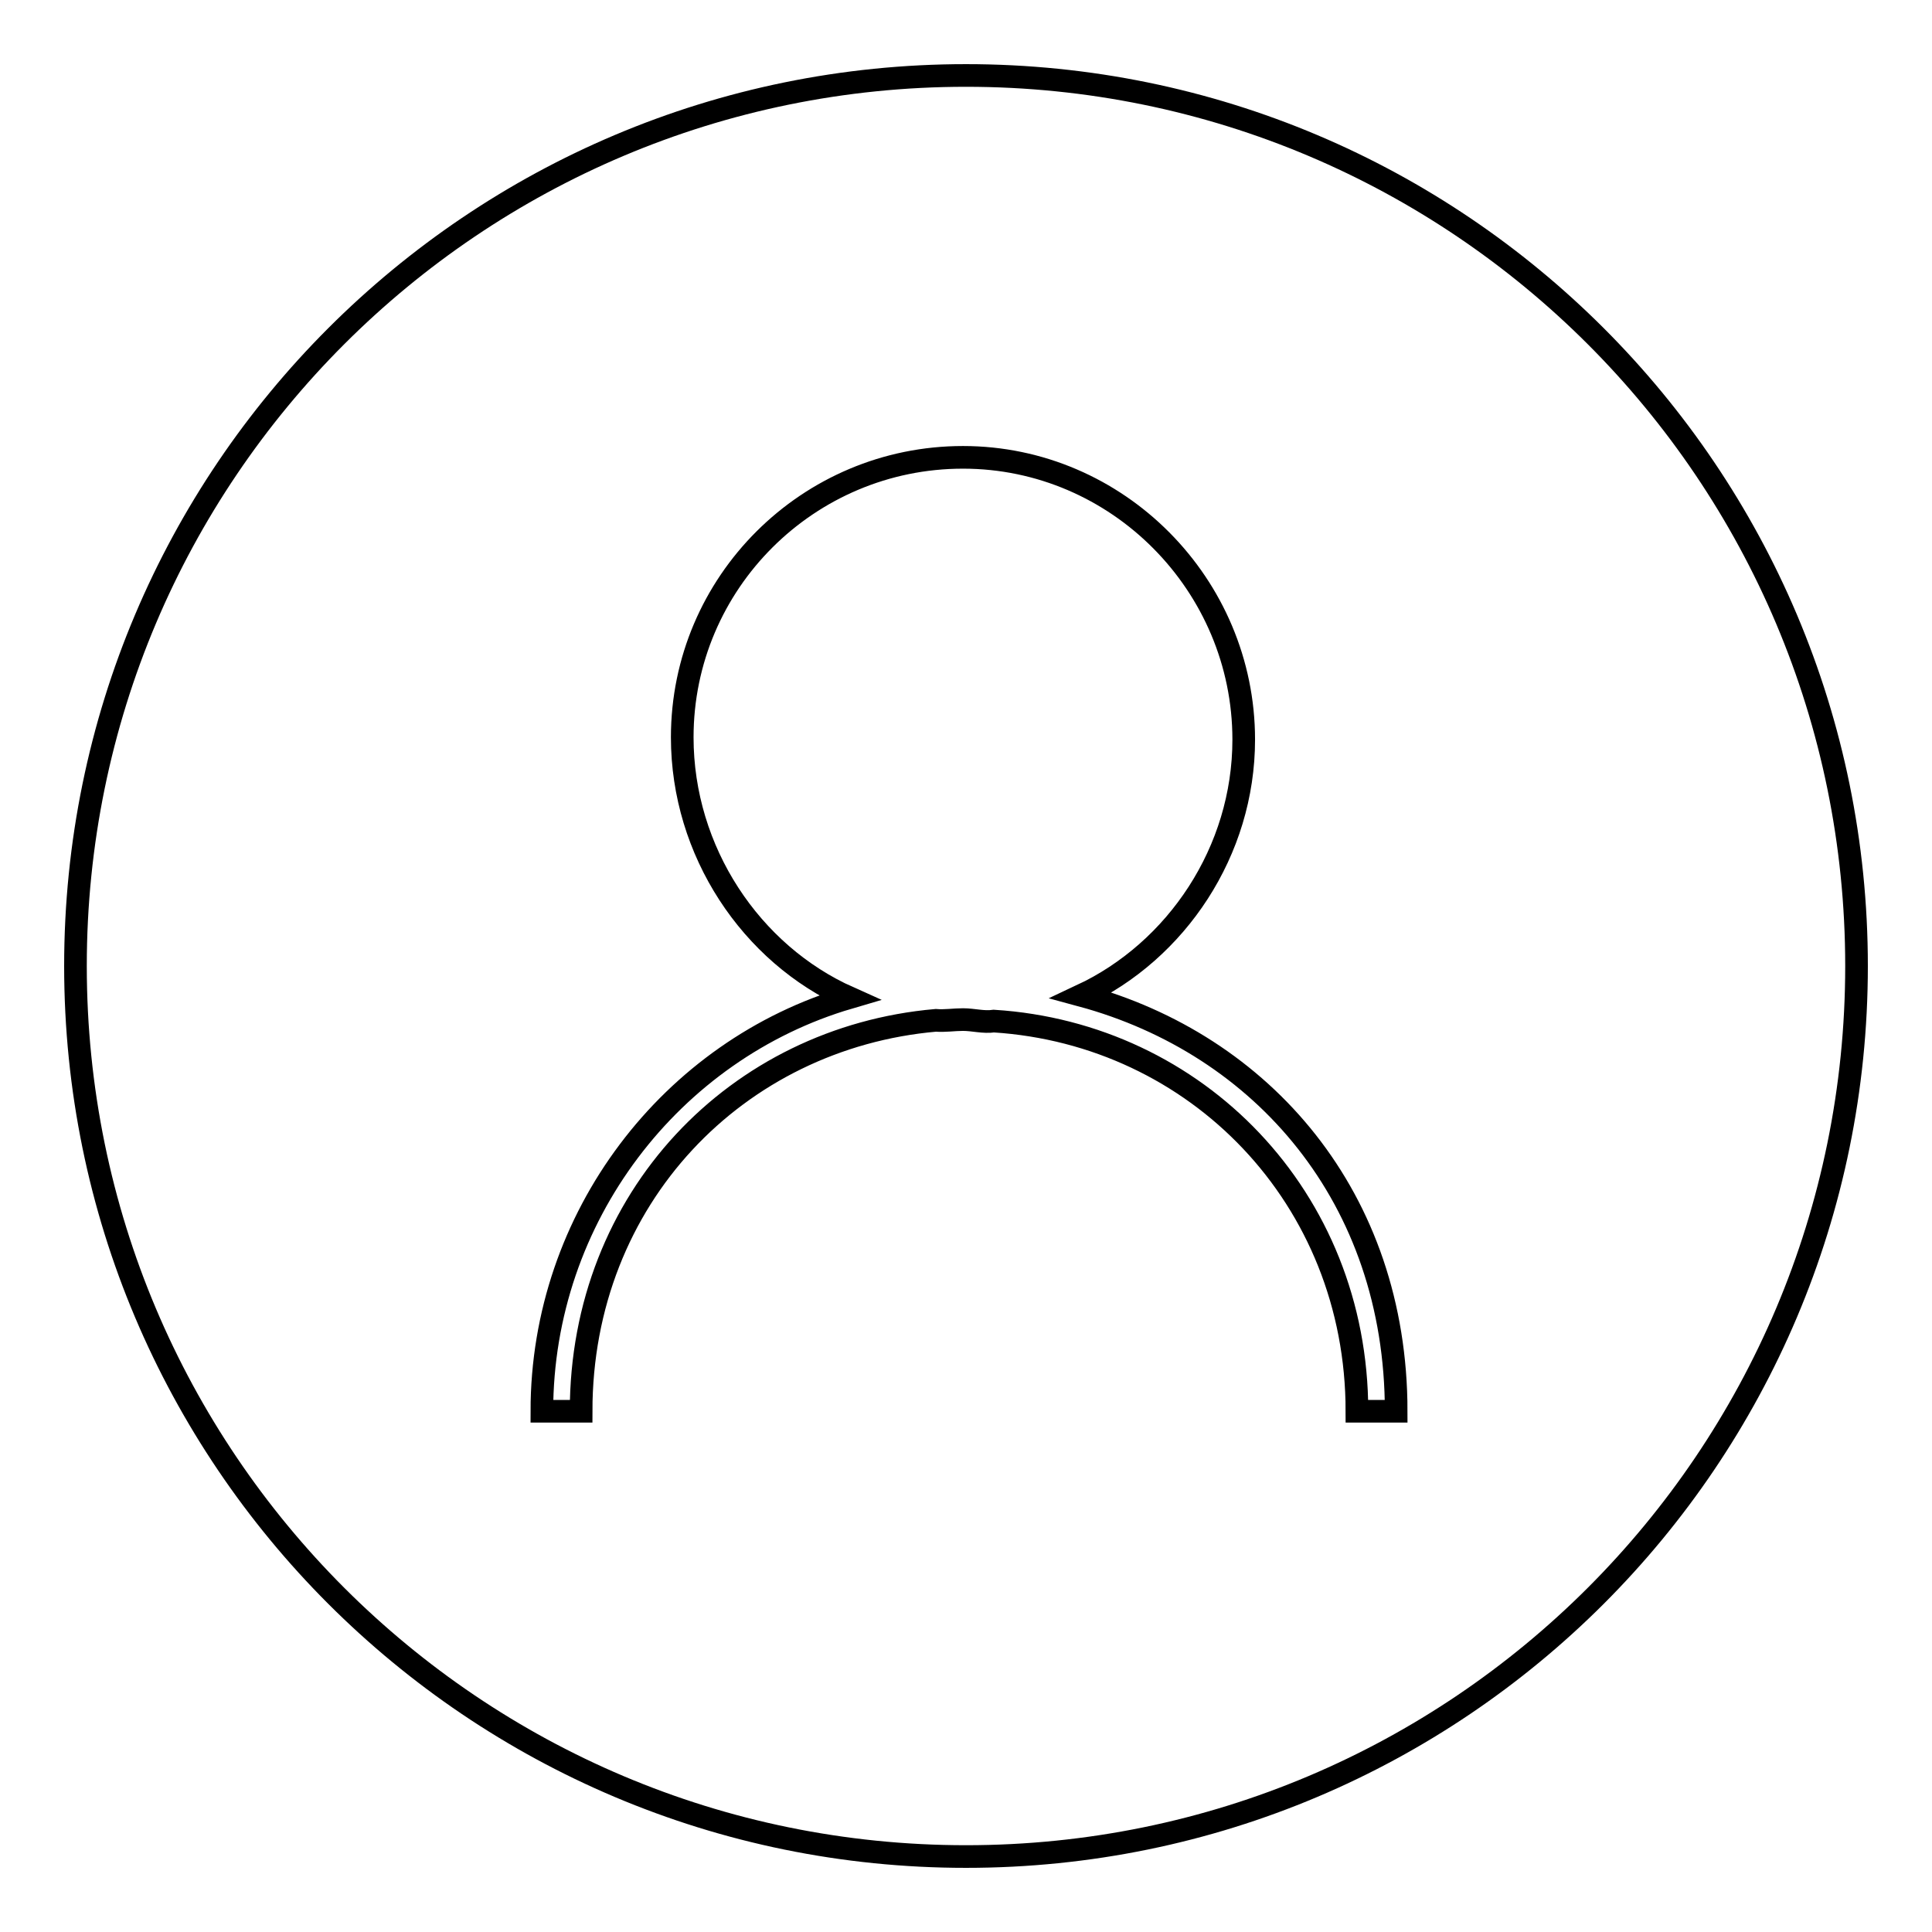 <?xml version="1.0" encoding="utf-8"?>
<!-- Svg Vector Icons : http://www.onlinewebfonts.com/icon -->
<!DOCTYPE svg PUBLIC "-//W3C//DTD SVG 1.1//EN" "http://www.w3.org/Graphics/SVG/1.1/DTD/svg11.dtd">
<svg version="1.1" xmlns="http://www.w3.org/2000/svg" xmlns:xlink="http://www.w3.org/1999/xlink" x="0px" y="0px" viewBox="0 0 256 256" enable-background="new 0 0 256 256" xml:space="preserve">
<g><g><path stroke-width="3" fill-opacity="0" stroke="#000000"  d="M143.3,131.9c12.6-5.9,21.5-19.1,21.5-33.9c0-20.5-16.7-37.4-37.2-37.4c-20.5,0-37.2,16.6-37.2,37.1c0,15.1,9.1,28.7,22.1,34.5C89,139.1,71.8,161.2,71.8,187H77c0-28.3,20.7-49.5,47-51.8c1.2,0.1,2.4-0.1,3.6-0.1c1.4,0,2.7,0.4,4.1,0.2c26.8,1.7,48.1,23.4,48.1,51.7h5.2C185,158.7,167.3,138.4,143.3,131.9L143.3,131.9z M128,246c65.2,0,118-52.8,118-118c0-65.2-52.8-118-118-118C62.8,10,10,62.8,10,128C10,193.2,62.8,246,128,246z"/></g></g>
</svg>
